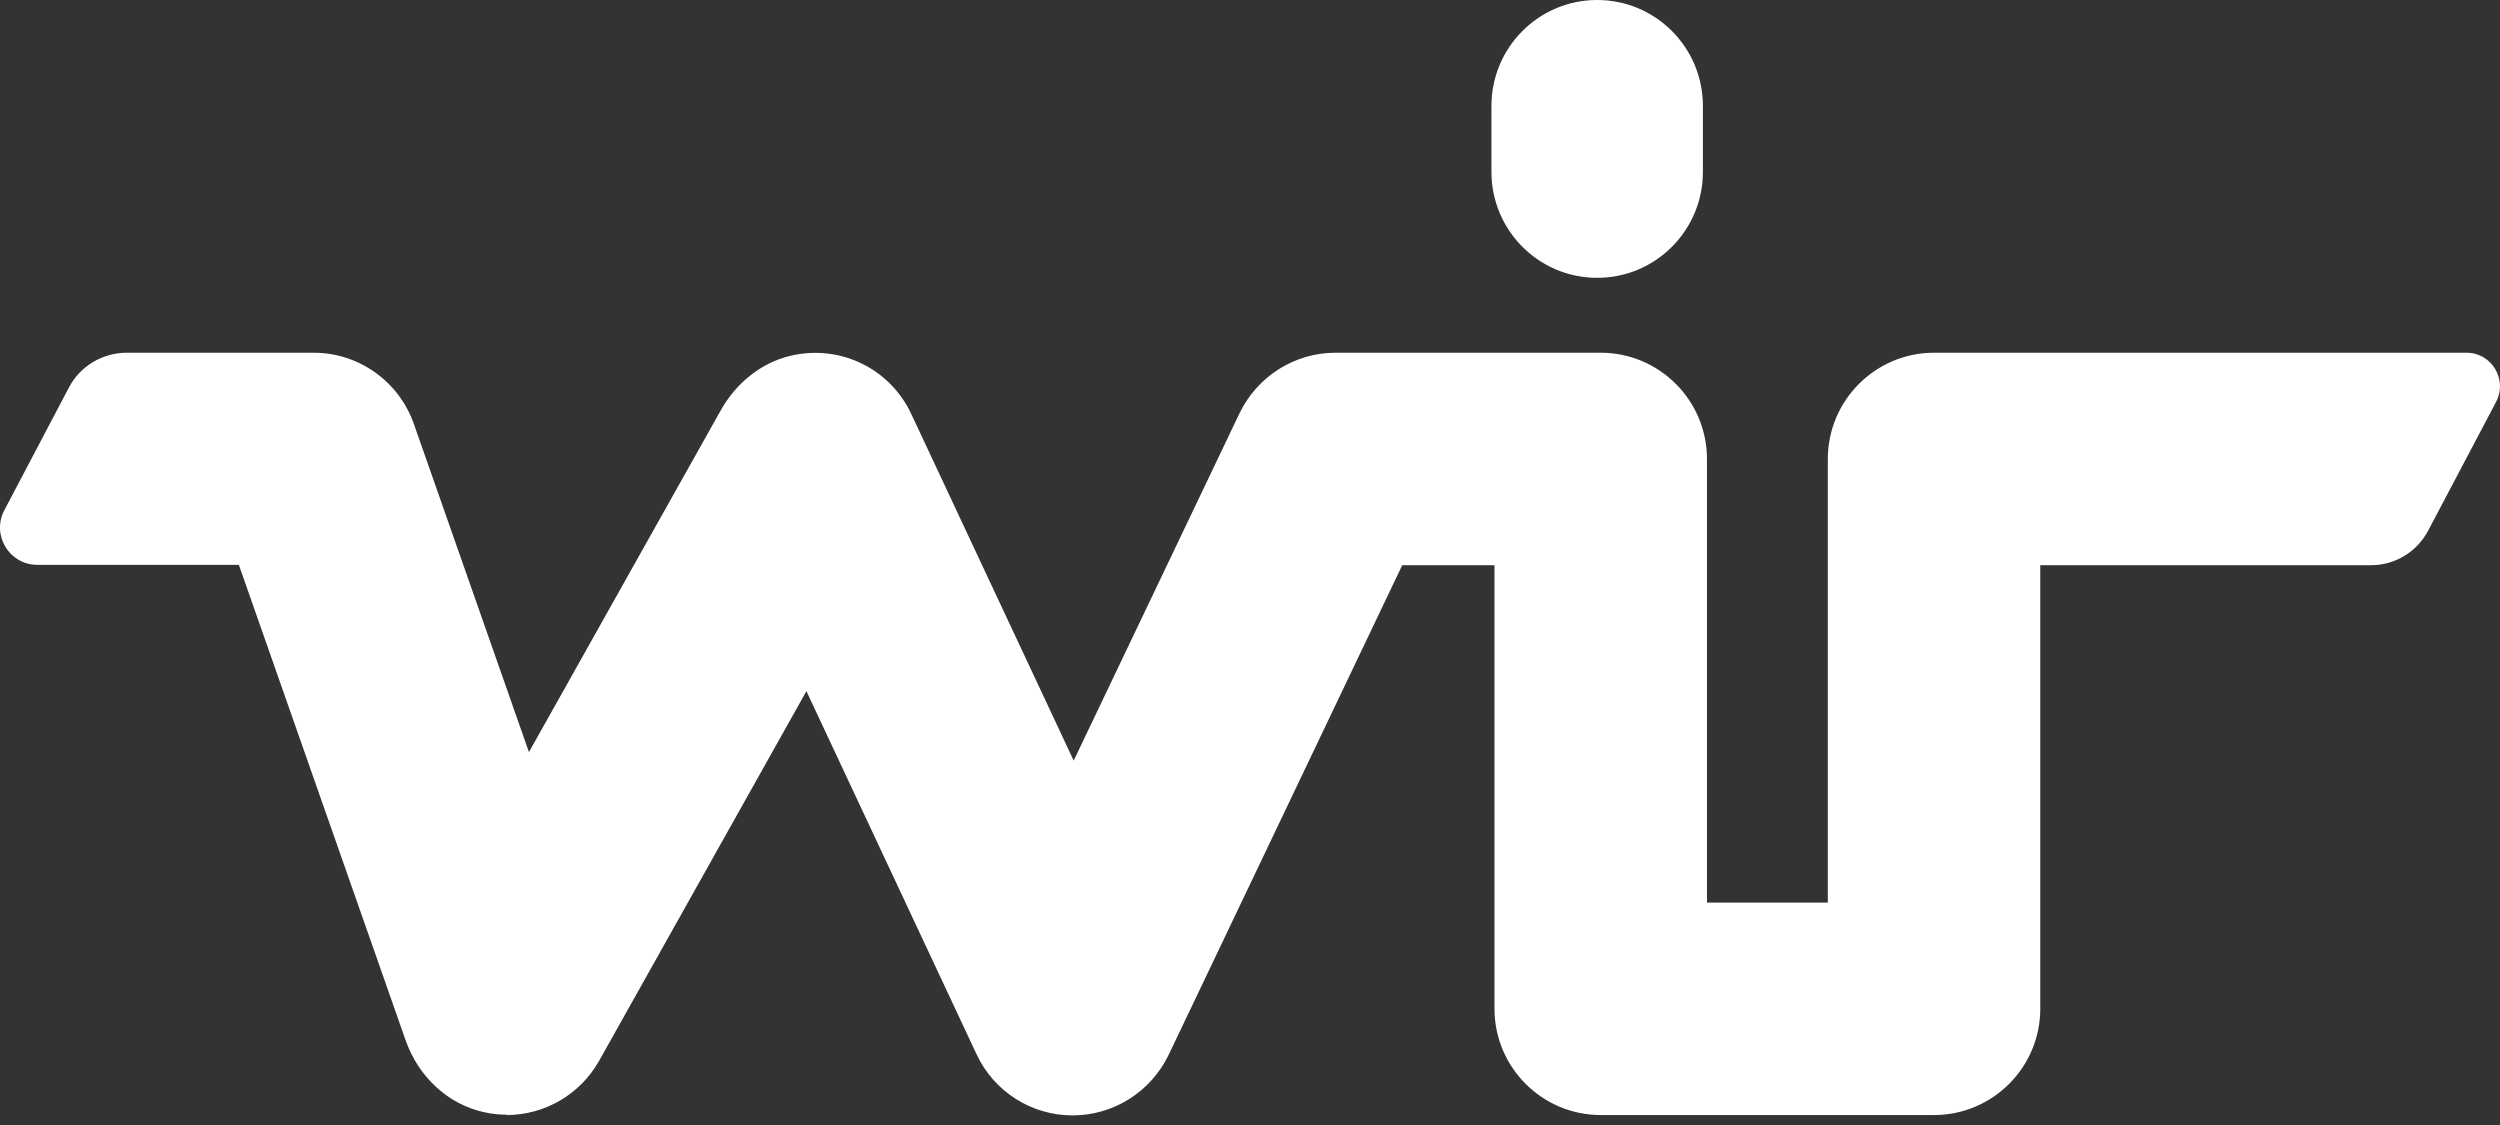 <svg width="200" height="90" viewBox="0 0 200 90" fill="none" xmlns="http://www.w3.org/2000/svg">
<rect x="0" y="0" width="200" height="90" fill="#333333" stroke="none"/>
<path d="M40.571 89.176C39.972 89.176 39.373 89.122 38.774 88.985C35.805 88.359 33.462 86.098 32.455 83.238L19.108 45.187H2.983C0.75 45.187 -0.694 42.818 0.341 40.829L5.517 30.997C6.415 29.281 8.213 28.218 10.147 28.218H25.1C28.696 28.218 31.91 30.506 33.108 33.911L42.315 60.168L57.649 32.849C58.848 30.697 60.836 29.035 63.233 28.463C67.291 27.51 71.241 29.553 72.902 33.121L85.895 60.849L99.159 33.067C100.576 30.125 103.545 28.218 106.84 28.218H128.058C132.743 28.218 136.557 32.032 136.557 36.717V72.207H146.226V36.717C146.226 32.032 150.039 28.218 154.724 28.218H197.324C199.339 28.218 200.619 30.37 199.693 32.141L194.246 42.464C193.347 44.152 191.604 45.215 189.697 45.215H163.222V80.705C163.222 85.39 159.409 89.203 154.724 89.203H128.058C123.374 89.203 119.56 85.39 119.56 80.705V45.215H112.179L93.494 84.382C92.078 87.324 89.109 89.231 85.813 89.231H85.786C82.517 89.231 79.521 87.324 78.132 84.355L64.513 55.292L47.925 84.873C46.4 87.569 43.568 89.203 40.517 89.203L40.571 89.176Z" fill="white"/>
<path d="M136.231 8.471C136.231 3.793 132.444 0 127.774 0C123.103 0 119.316 3.793 119.316 8.471V13.755C119.316 18.433 123.103 22.226 127.774 22.226C132.444 22.226 136.231 18.433 136.231 13.755V8.471Z" fill="white"/>
</svg>
